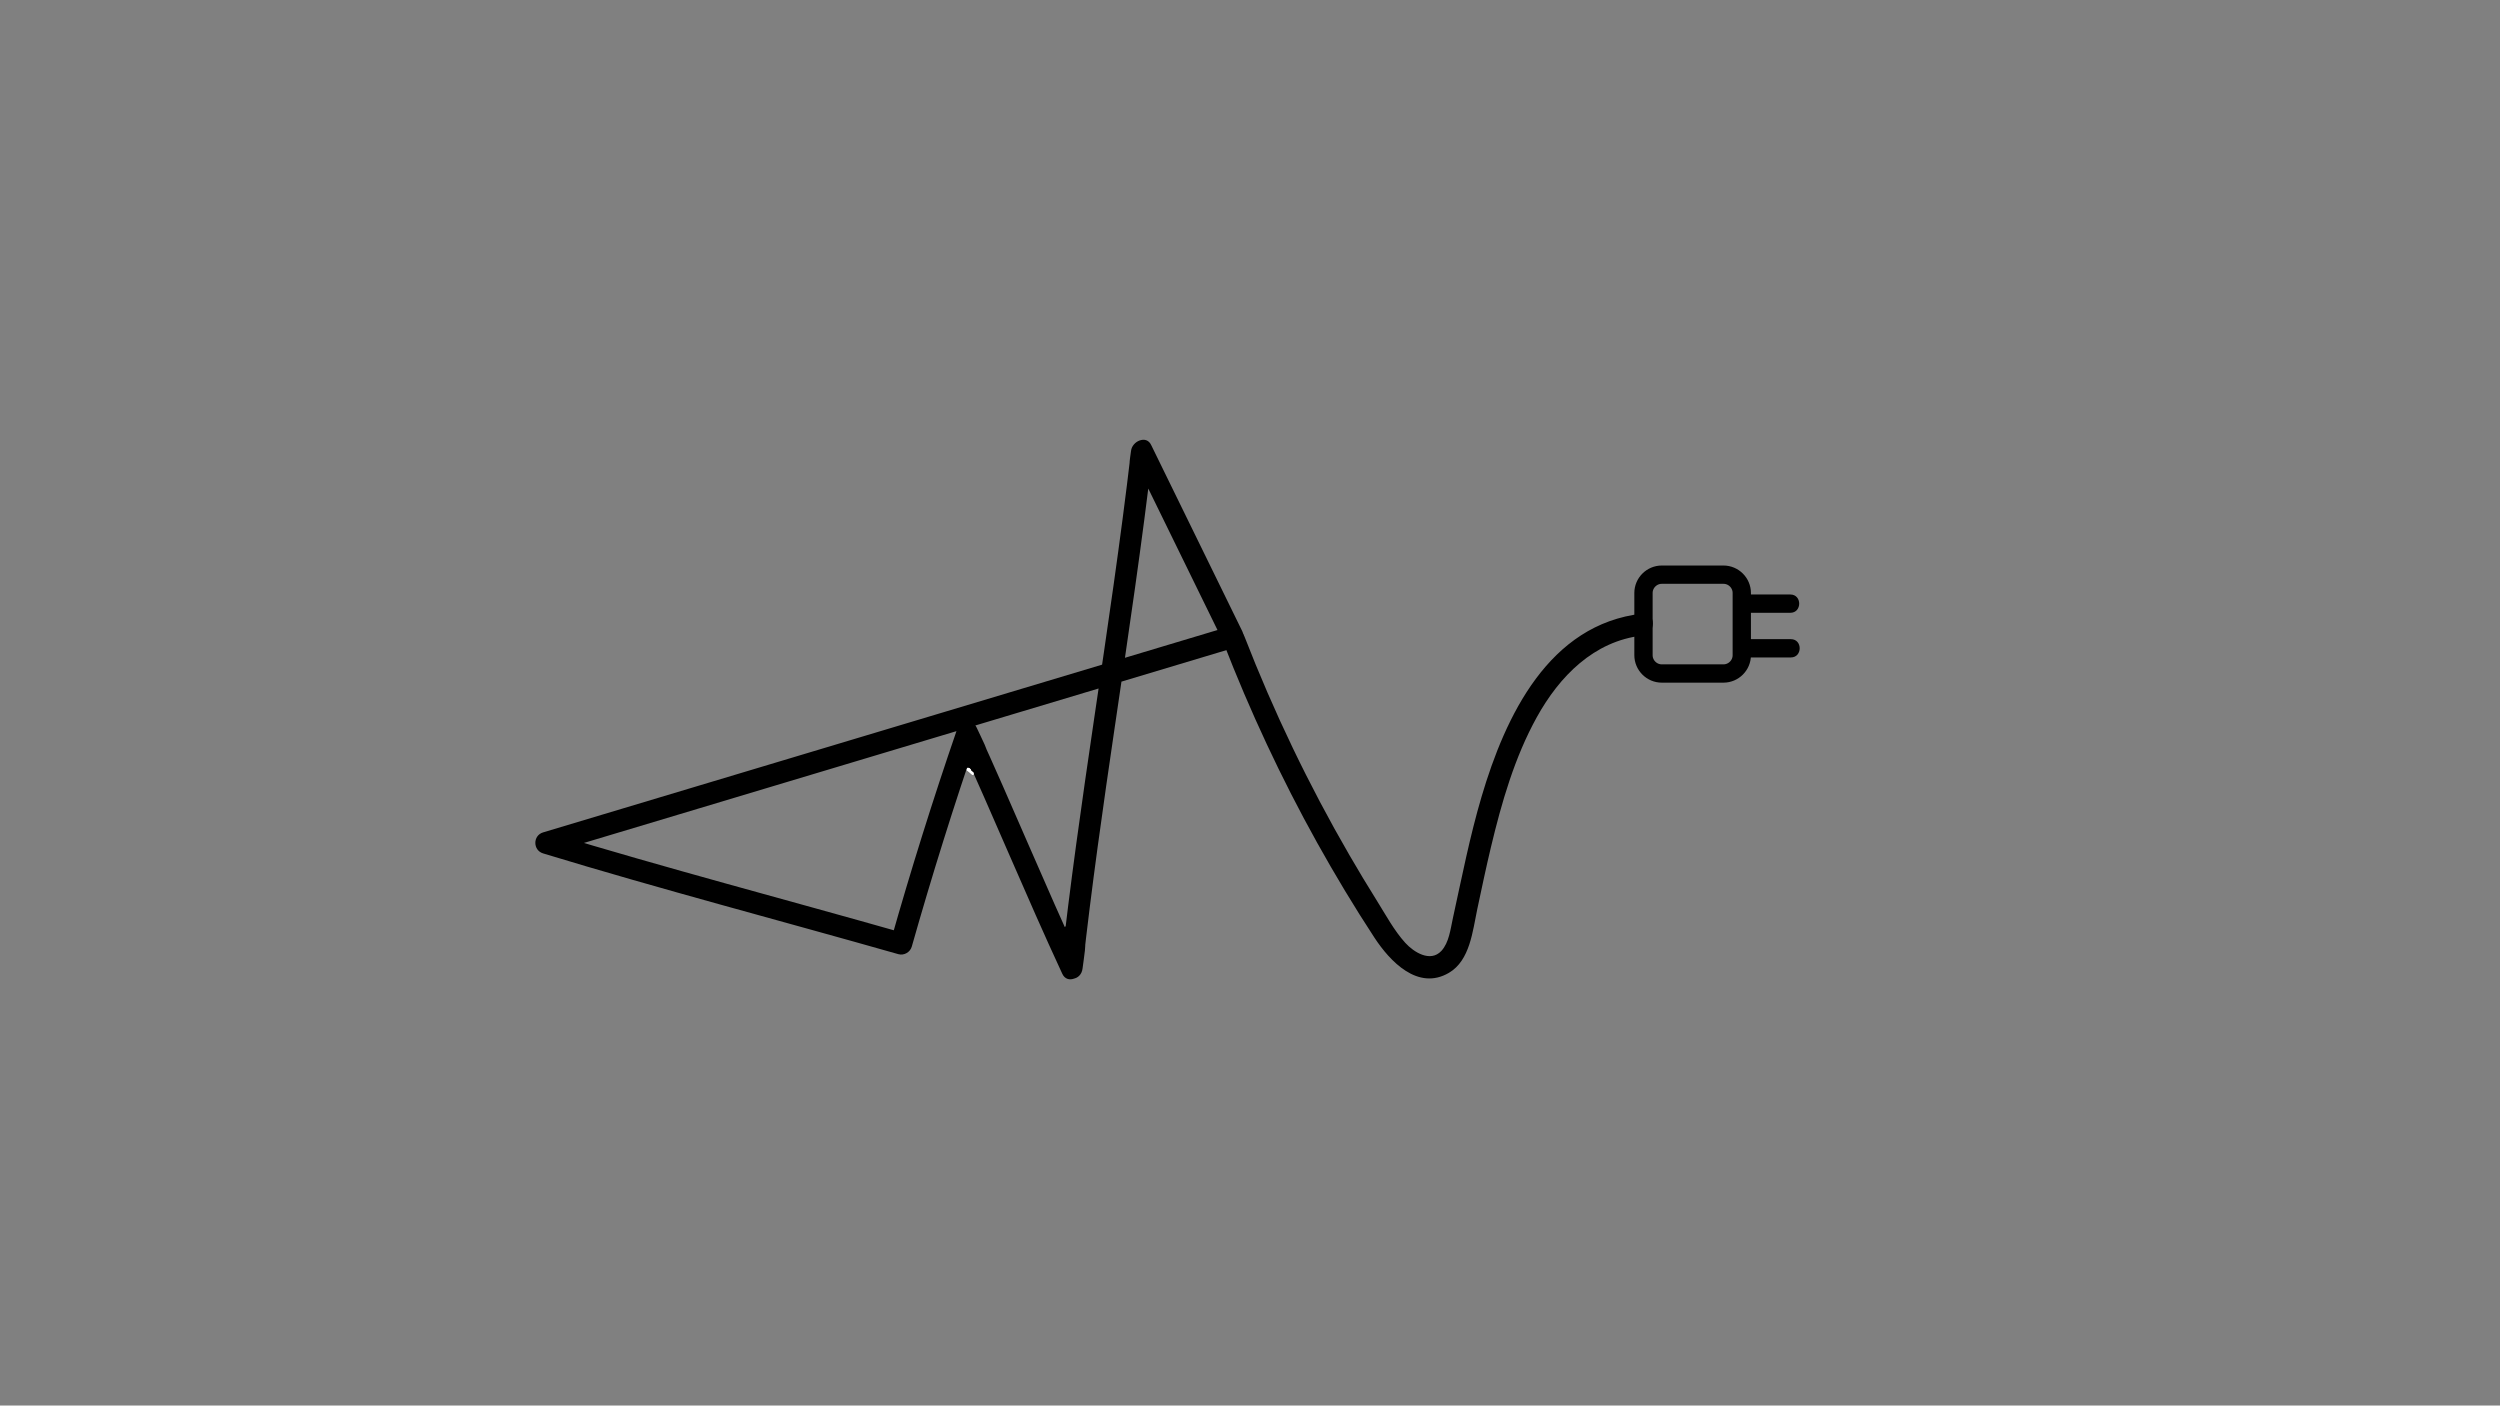 <?xml version="1.0" encoding="utf-8"?>
<!-- Generator: Adobe Illustrator 27.7.0, SVG Export Plug-In . SVG Version: 6.00 Build 0)  -->
<svg version="1.1" id="Layer_1" xmlns="http://www.w3.org/2000/svg" xmlns:xlink="http://www.w3.org/1999/xlink" x="0px" y="0px"
	 viewBox="0 0 1366 768" style="enable-background:new 0 0 1366 768;" xml:space="preserve">
<rect x="0" y="0" width="1366" height="768" fill="#808080" stroke="none"/>
<style type="text/css">
	.st0{fill:none;stroke:#000000;stroke-width:10;stroke-miterlimit:10;}
	.st1{fill:#FFFFFF;}
</style>
<g>
	<path class="st0" d="M951.71,358c0,5.5-4.5,10-10,10h-33.71c-5.5,0-10-4.5-10-10v-34c0-5.5,4.5-10,10-10h33.71c5.5,0,10,4.5,10,10
		V358z"/>
</g>
<g>
	<g>
		<path d="M951.85,334.83c8.8,0,17.6,0,26.4,0c6.43,0,6.45-10,0-10c-8.8,0-17.6,0-26.4,0C945.41,324.83,945.4,334.83,951.85,334.83
			L951.85,334.83z"/>
	</g>
</g>
<g>
	<g>
		<path d="M597.81,392.88c-6.67,45.32-13.17,90.67-18.19,136.2c3.9-0.53,7.8-1.06,11.69-1.58c-1.15-2.83-1.12-5.27-0.87-8.76
			c0.13-1.89,0.04-1.58,0.43-3.38c0.12-0.54,0.43-1.28,0.43-1.83c0.07-0.23,0.14-0.45,0.22-0.68c-0.65,2.13-2.36,3.31-5.13,3.54
			c-1.4-0.58-2.81-1.16-4.21-1.74c0.01,0.01-1.96-2.38-1.24-1.96c-0.63-0.36,0.1-1.22-0.08-0.03c-0.17,1.09-0.01,2.36-0.06,3.47
			c-0.2,4.33-0.69,8.65-1.18,12.95c3.7-1,7.4-2,11.09-3c-19.74-42.51-37.52-85.9-57.05-128.5c-2.2-4.8-9.63-3.2-10.88,1.42
			c-1.8,6.65,2.11,17.2,6.91,22.03c4.12,4.14,10.96,1.42,10.86-4.48c-0.1-6.31-4.45-13.42-6.89-18.97
			c-2.24-5.08-9.39-2.91-10.88,1.42c-13.07,38.02-25.09,76.39-36.05,115.06c2.44-1.39,4.88-2.77,7.32-4.16
			c-64.7-18.41-129.78-35.46-194.13-55.06c0,3.83,0,7.65,0,11.48c97.66-29.31,195.32-58.61,292.98-87.92
			c27.45-8.24,54.89-16.47,82.34-24.71c3.88-1.17,5.26-5.27,3.56-8.75c-16.59-33.86-33.15-67.73-49.71-101.6
			c-2.88-5.89-10.49-2.22-11.09,3c-0.49,4.28-2.19,11.01,1.25,14.59c1.47,1.52,3.77,2.08,5.79,1.53c7.04-1.92,6.3-14.08,4.05-19.12
			c-2.69-6.05-10.5-2.08-11.09,3C612.3,295.33,604.99,344.1,597.81,392.88c-1.1,7.5,10.37,10.73,11.48,3.17
			c7.33-49.83,14.8-99.66,20.61-149.7c-3.7,1-7.4,2-11.09,3c-0.33-0.75-0.11-0.07-0.14,0.36c-0.05,0.77,0,1.56-0.07,2.33
			c-0.1,1.22-0.2,0.36-0.16,1.14c0.16,3.1-4.51-0.04,3.42-2.2c1.93,0.51,3.86,1.02,5.79,1.53c1.71,1.78,1.4,4.53,1.56,0.93
			c0.11-2.37,0.4-4.74,0.68-7.1c-3.7,1-7.4,2-11.09,3c16.56,33.87,33.12,67.75,49.71,101.6c1.19-2.92,2.37-5.83,3.56-8.75
			c-97.66,29.31-195.32,58.61-292.98,87.92c-27.45,8.24-54.89,16.47-82.34,24.71c-5.67,1.7-5.64,9.76,0,11.48
			c64.35,19.6,129.44,36.66,194.13,55.06c3.11,0.88,6.45-1.08,7.32-4.16c10.97-38.68,22.99-77.04,36.05-115.06
			c-3.63,0.47-7.25,0.95-10.88,1.42c1.49,3.39,2.99,6.79,4.24,10.28c0.32,0.9,0.52,1.95,0.93,2.82c0.09,0.31,0.17,0.62,0.23,0.94
			c-0.46-2.14,0.43-3.99,2.67-5.55c1.53-0.2,3.06-0.4,4.59-0.6c2.47,0.43,3.21,3.08,1.44-0.03c-0.49-0.86-1.44-2.83-1.49-2.96
			c-0.59-1.4-1.06-2.85-1.45-4.32c-0.38-1.44-0.17-0.51-0.27-1.27c-0.21-1.61-0.18-0.07,0-0.72c-3.63,0.47-7.25,0.95-10.88,1.42
			c19.53,42.61,37.31,85.99,57.05,128.5c2.77,5.97,10.51,2.14,11.09-3c0.68-5.93,2.38-13.39,0.93-19.38
			c-1.37-5.64-8.51-6.99-11.59-1.92c-3.47,5.71-3.47,16.91-1.03,22.89c2.56,6.29,10.94,5.28,11.69-1.58
			c4.9-44.48,11.25-88.77,17.76-133.03C610.39,388.55,598.92,385.31,597.81,392.88z"/>
	</g>
</g>
<g>
	<g>
		<path d="M668.39,350.93c14.58,37.6,31.64,74.23,51.26,109.47c9.83,17.66,20.25,35,31.32,51.9c8.48,12.94,23.78,29.2,40.73,19.25
			c11.55-6.78,12.95-22.9,15.48-34.78c2.41-11.33,4.79-22.67,7.48-33.94c5.83-24.35,12.87-48.95,25.06-70.97
			c12.34-22.3,31.19-41.62,57.67-44.58c7.59-0.85,7.68-12.86,0-12c-51.16,5.72-74.84,55.98-87.84,99.95
			c-6.47,21.88-10.82,44.27-15.71,66.53c-1.28,5.82-2.07,13.33-6.31,17.85c-6.01,6.4-15.09,0.63-19.69-4.44
			c-6.1-6.72-10.63-15.21-15.42-22.87c-5.2-8.31-10.25-16.7-15.16-25.18c-22.15-38.24-41.32-78.19-57.31-119.39
			C677.2,340.61,665.59,343.71,668.39,350.93L668.39,350.93z"/>
	</g>
</g>
<g>
	<g>
		<path d="M952.12,359.23c8.8,0,17.6,0,26.4,0c6.43,0,6.45-10,0-10c-8.8,0-17.6,0-26.4,0C945.68,349.23,945.67,359.23,952.12,359.23
			L952.12,359.23z"/>
	</g>
</g>
<g>
	<g>
		<path class="st1" d="M528.28,420.98c0.88,0.7,1.76,1.4,2.64,2.1c0.2,0.16,0.51,0.21,0.7,0c0.16-0.18,0.22-0.53,0-0.7
			c-0.88-0.7-1.76-1.4-2.64-2.1c-0.2-0.16-0.51-0.21-0.7,0C528.11,420.46,528.06,420.81,528.28,420.98L528.28,420.98z"/>
	</g>
</g>
<g>
	<g>
		<path class="st1" d="M528.58,420.76c0.89,0.87,1.78,1.75,2.67,2.62c0.19,0.18,0.52,0.2,0.7,0c0.18-0.2,0.2-0.51,0-0.7
			c-0.89-0.87-1.78-1.75-2.67-2.62c-0.19-0.18-0.52-0.2-0.7,0C528.4,420.26,528.38,420.57,528.58,420.76L528.58,420.76z"/>
	</g>
</g>
<g>
	<g>
		<path class="st1" d="M528.87,420.58c0.64,0,0.64-0.99,0-0.99C528.23,419.59,528.23,420.58,528.87,420.58L528.87,420.58z"/>
	</g>
</g>
<g>
	<g>
		<path class="st1" d="M528.91,420.75c0.78,0.68,1.57,1.37,2.35,2.05c0.2,0.17,0.51,0.21,0.7,0c0.17-0.19,0.21-0.52,0-0.7
			c-0.78-0.68-1.57-1.37-2.35-2.05c-0.2-0.17-0.51-0.21-0.7,0C528.74,420.23,528.7,420.56,528.91,420.75L528.91,420.75z"/>
	</g>
</g>
<g>
	<g>
		<path class="st1" d="M528.94,420.45c0.64,0,0.64-0.99,0-0.99C528.3,419.46,528.3,420.45,528.94,420.45L528.94,420.45z"/>
	</g>
</g>
<g>
	<g>
		<path class="st1" d="M529.26,420.71c0.64,0,0.64-0.99,0-0.99C528.62,419.72,528.62,420.71,529.26,420.71L529.26,420.71z"/>
	</g>
</g>
<g>
	<g>
		<path class="st1" d="M529.57,421.16c0.64,0,0.64-0.99,0-0.99C528.94,420.16,528.93,421.16,529.57,421.16L529.57,421.16z"/>
	</g>
</g>
<g>
	<g>
		<path class="st1" d="M529.57,420.65c0.64,0,0.64-0.99,0-0.99C528.94,419.65,528.93,420.65,529.57,420.65L529.57,420.65z"/>
	</g>
</g>
<g>
	<g>
		<path class="st1" d="M530.09,421.28c0.64,0,0.64-0.99,0-0.99C529.45,420.29,529.45,421.28,530.09,421.28L530.09,421.28z"/>
	</g>
</g>
<g>
	<g>
		<path class="st1" d="M529.96,421.03c0.64,0,0.64-0.99,0-0.99C529.32,420.04,529.32,421.03,529.96,421.03L529.96,421.03z"/>
	</g>
</g>
</svg>
